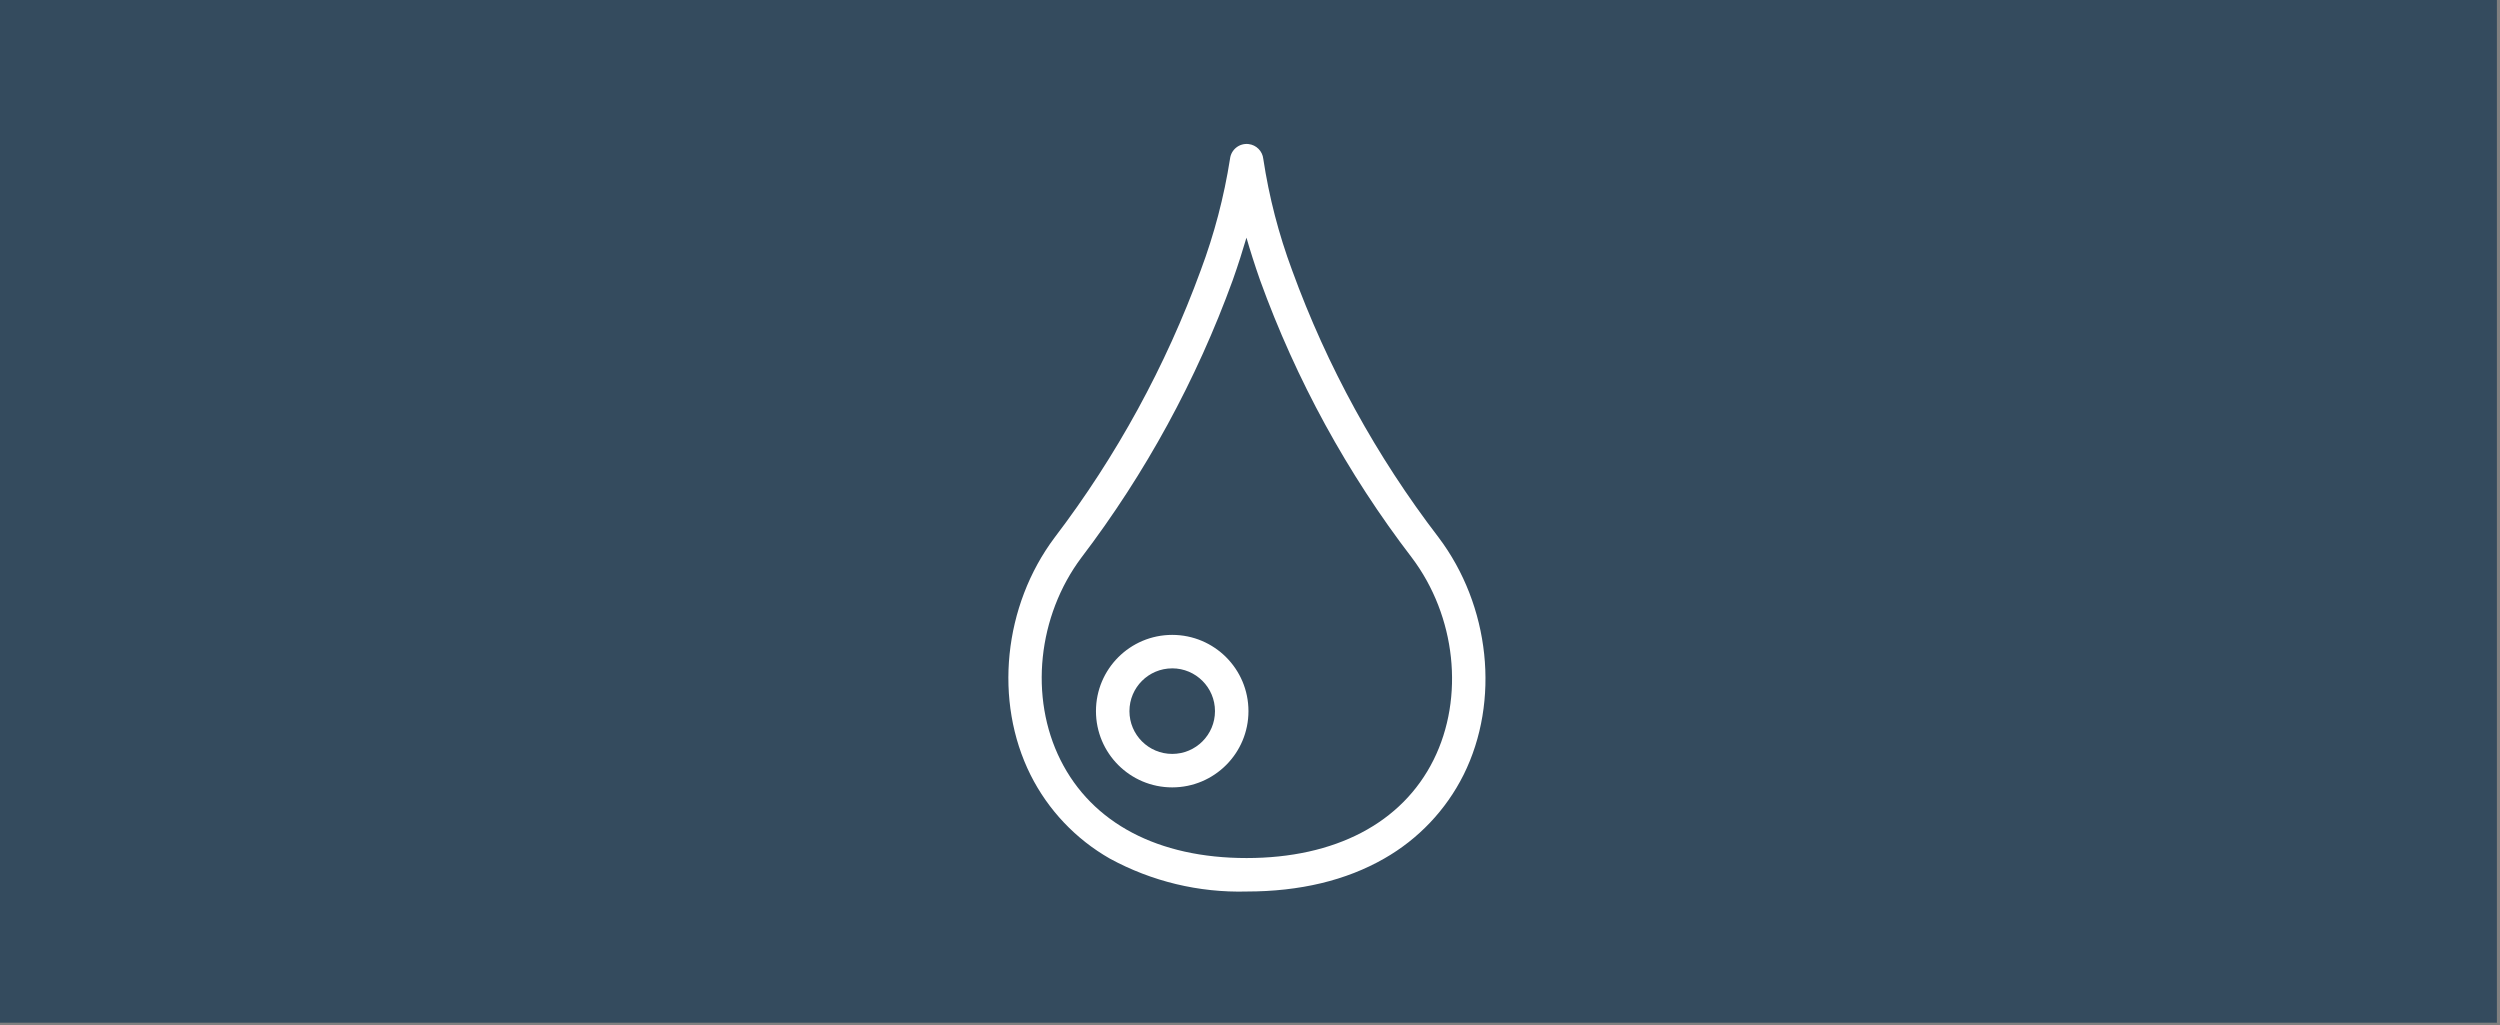 <?xml version="1.0" encoding="UTF-8"?><svg id="Layer_1" xmlns="http://www.w3.org/2000/svg" xmlns:xlink="http://www.w3.org/1999/xlink" viewBox="0 0 2000 820"><rect x="0" y="0" width="2000" height="820" fill="#808080" stroke="none"/><defs><style>.cls-1{clip-path:url(#clippath);}.cls-2{fill:none;}.cls-2,.cls-3,.cls-4{stroke-width:0px;}.cls-3{fill:#344b5e;}.cls-4{fill:#fff;}</style><clipPath id="clippath"><rect class="cls-2" x="806.69" y="115.13" width="381.66" height="598.08"/></clipPath></defs><rect id="Rectangle_919" class="cls-3" x="-2.48" y="-1.83" width="2000" height="820"/><g id="Group_921"><g class="cls-1"><g id="Group_920"><path id="Path_113" class="cls-4" d="M997.28,713.22c-38.16,1.01-75.9-8.08-109.42-26.34-27.27-15.57-49.33-38.85-63.41-66.91-29.47-58.96-21.73-135.33,19.3-190.02,49.44-64.97,88.82-137.01,116.83-213.7,10.81-28.87,18.65-58.76,23.43-89.22.83-7.35,7.47-12.63,14.82-11.79,6.24.71,11.14,5.65,11.8,11.89,4.6,30.42,12.33,60.29,23.07,89.12,27.92,76.77,67.43,148.82,117.13,213.64,41.31,54.71,49.37,131.04,20.04,189.95-14.07,28.12-36.17,51.44-63.5,67-30.49,17.5-67.51,26.37-110.03,26.37M997.18,190.07c-2.99,10.25-6.61,21.65-10.99,34.06-28.93,79.64-69.73,154.45-121.03,221.88-35.05,46.77-41.84,111.86-16.77,161.97,25.28,50.59,78.17,78.46,148.88,78.46s124.37-27.88,149.58-78.52c24.91-50.03,17.88-115.08-17.43-161.87-51.6-67.32-92.53-142.18-121.38-221.94-4.35-12.4-7.93-23.78-10.89-34.03M937.77,629.91c-33.69,0-61-27.31-61-61,0-33.69,27.31-61,61-61s60.99,27.29,61,60.97c.02,33.69-27.28,61.02-60.97,61.03h-.03M937.77,534.69c-18.9,0-34.22,15.32-34.22,34.22,0,18.9,15.32,34.22,34.22,34.22,18.9,0,34.22-15.32,34.22-34.22,0-.01,0-.02,0-.04-.02-18.89-15.33-34.19-34.22-34.19h0Z"/></g></g></g></svg>
